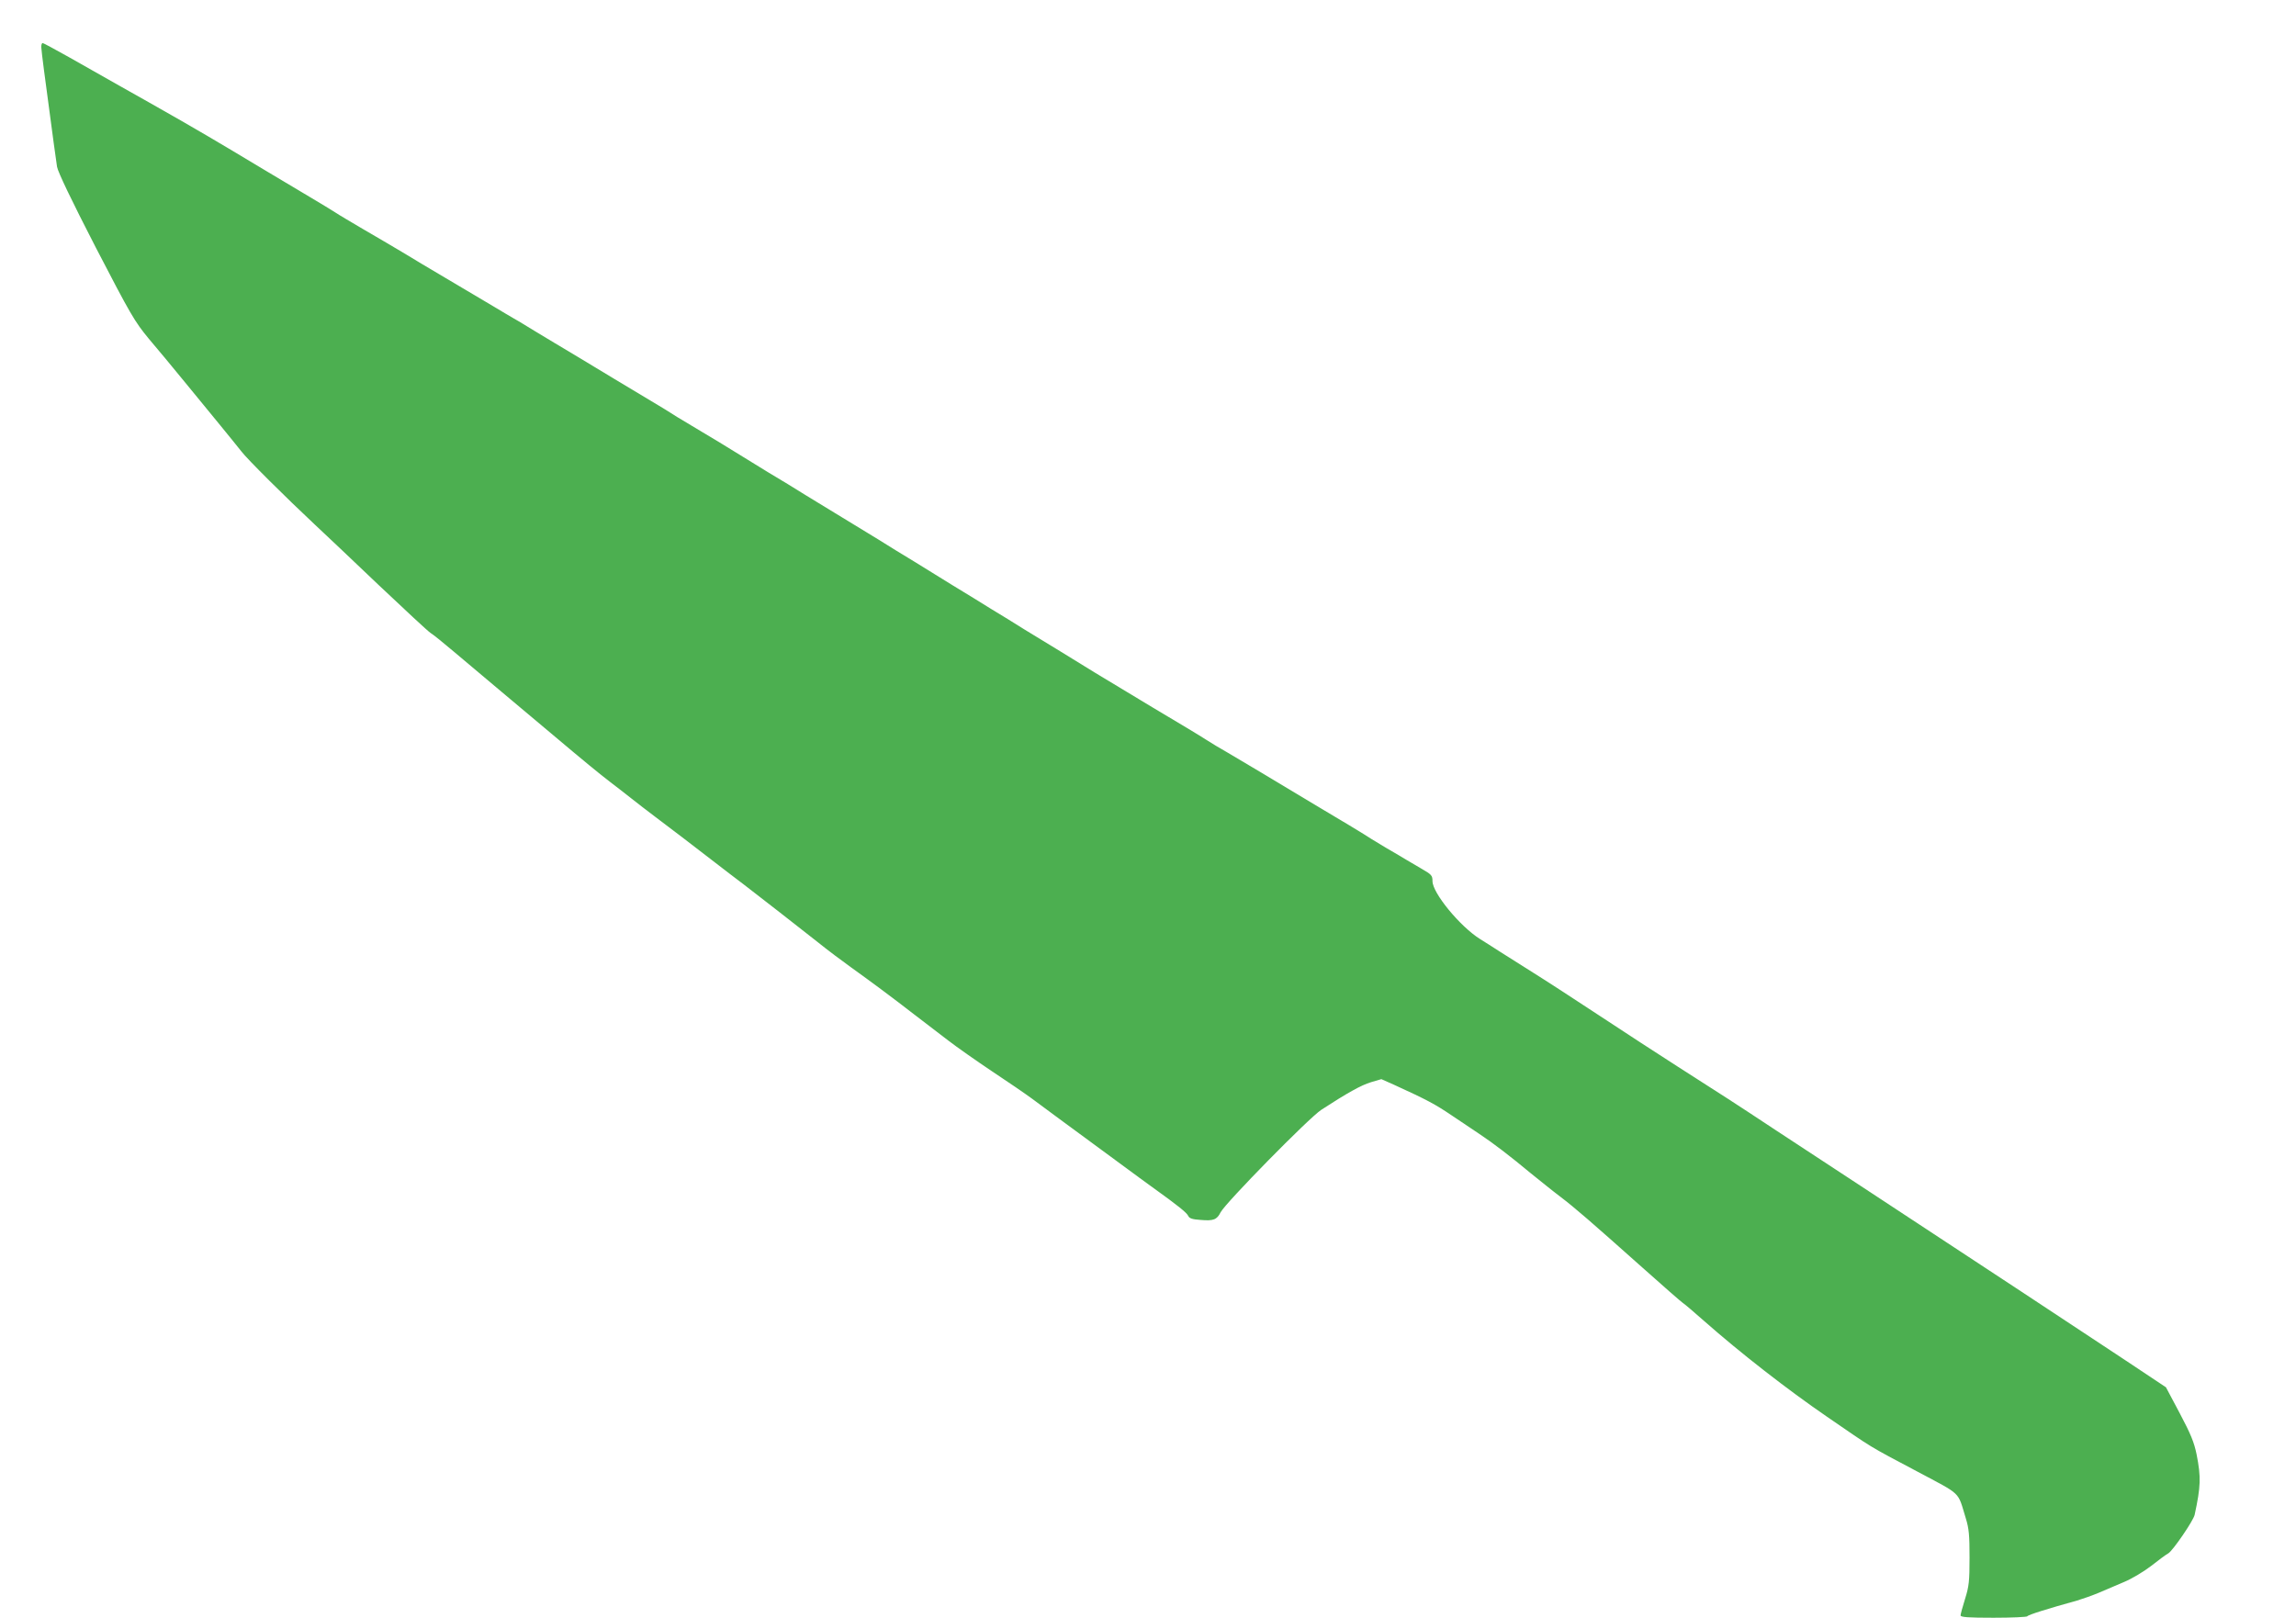 <?xml version="1.0" standalone="no"?>
<!DOCTYPE svg PUBLIC "-//W3C//DTD SVG 20010904//EN"
 "http://www.w3.org/TR/2001/REC-SVG-20010904/DTD/svg10.dtd">
<svg version="1.0" xmlns="http://www.w3.org/2000/svg"
 width="1280pt" height="902pt" viewBox="0 0 1280 902"
 preserveAspectRatio="xMidYMid meet">
<g transform="translate(0,902) scale(0.1,-0.1)"
fill="#4caf50" stroke="none">
<path d="M230 8758 c1 -13 7 -70 15 -128 54 -408 67 -500 73 -540 5 -29 80
-186 216 -450 195 -376 216 -412 295 -508 48 -56 138 -165 201 -242 63 -77
153 -187 200 -244 47 -57 98 -121 115 -142 31 -42 253 -262 407 -406 51 -47
212 -200 358 -339 146 -138 276 -259 290 -268 14 -8 73 -56 132 -106 59 -49
178 -150 265 -223 87 -73 210 -176 274 -230 191 -161 269 -225 333 -274 34
-26 86 -66 116 -90 30 -24 90 -70 135 -104 90 -67 222 -169 335 -256 41 -32
112 -86 157 -120 106 -81 292 -227 413 -322 52 -42 136 -105 185 -140 117 -84
222 -162 350 -261 58 -44 144 -110 192 -147 48 -37 158 -114 243 -171 85 -56
187 -126 225 -154 39 -29 106 -78 150 -111 87 -64 284 -209 382 -281 34 -25
96 -71 138 -101 145 -104 190 -141 199 -159 6 -14 22 -20 70 -23 71 -6 90 1
111 43 29 54 490 524 561 571 143 93 221 137 277 154 l58 17 72 -32 c184 -84
228 -108 320 -170 54 -36 124 -83 155 -104 74 -49 171 -123 285 -218 51 -41
125 -101 165 -131 84 -64 168 -137 461 -398 114 -102 214 -189 223 -195 9 -5
62 -51 119 -101 203 -179 464 -382 684 -533 265 -182 223 -157 504 -306 251
-134 223 -107 270 -260 18 -58 21 -95 21 -220 0 -131 -3 -160 -25 -230 -14
-44 -25 -86 -25 -92 0 -10 43 -13 184 -13 101 0 186 4 188 8 3 8 119 44 278
88 30 9 84 28 120 43 36 15 100 43 143 61 43 18 111 59 151 90 39 31 81 62 94
69 24 13 140 182 147 215 34 158 36 209 11 336 -14 68 -32 113 -94 230 l-77
145 -245 163 c-292 193 -729 482 -1445 952 -137 90 -353 232 -480 315 -251
166 -283 186 -555 360 -102 65 -295 191 -430 280 -135 89 -301 197 -370 240
-69 43 -154 97 -190 120 -36 23 -85 55 -110 70 -111 70 -264 256 -264 322 0
32 -5 37 -64 71 -35 20 -71 42 -80 47 -9 6 -62 37 -117 69 -55 33 -111 67
-125 77 -14 9 -118 72 -233 140 -114 68 -265 159 -335 201 -70 42 -156 93
-192 114 -36 20 -87 51 -115 69 -27 18 -160 98 -295 178 -135 81 -281 169
-325 196 -44 27 -129 80 -190 117 -60 36 -153 93 -205 125 -52 33 -135 84
-185 114 -49 31 -144 89 -210 129 -66 41 -165 102 -220 136 -55 33 -143 87
-195 120 -52 32 -144 88 -205 125 -60 37 -153 93 -205 125 -52 33 -144 89
-205 125 -60 37 -148 91 -195 120 -47 29 -125 77 -175 106 -49 29 -112 67
-140 84 -27 18 -94 59 -148 91 -54 32 -144 87 -200 120 -56 34 -156 94 -222
134 -66 39 -167 100 -225 135 -58 36 -112 68 -120 72 -8 5 -64 37 -123 73 -60
36 -173 103 -253 150 -79 47 -188 111 -241 144 -54 32 -152 90 -218 128 -66
39 -136 80 -155 93 -19 12 -82 51 -140 85 -204 121 -306 183 -435 260 -71 43
-200 118 -285 167 -85 48 -167 95 -181 103 -14 8 -88 50 -165 93 -76 43 -202
114 -279 158 -77 43 -143 79 -147 79 -5 0 -8 -10 -8 -22z"/>
</g>
</svg>
